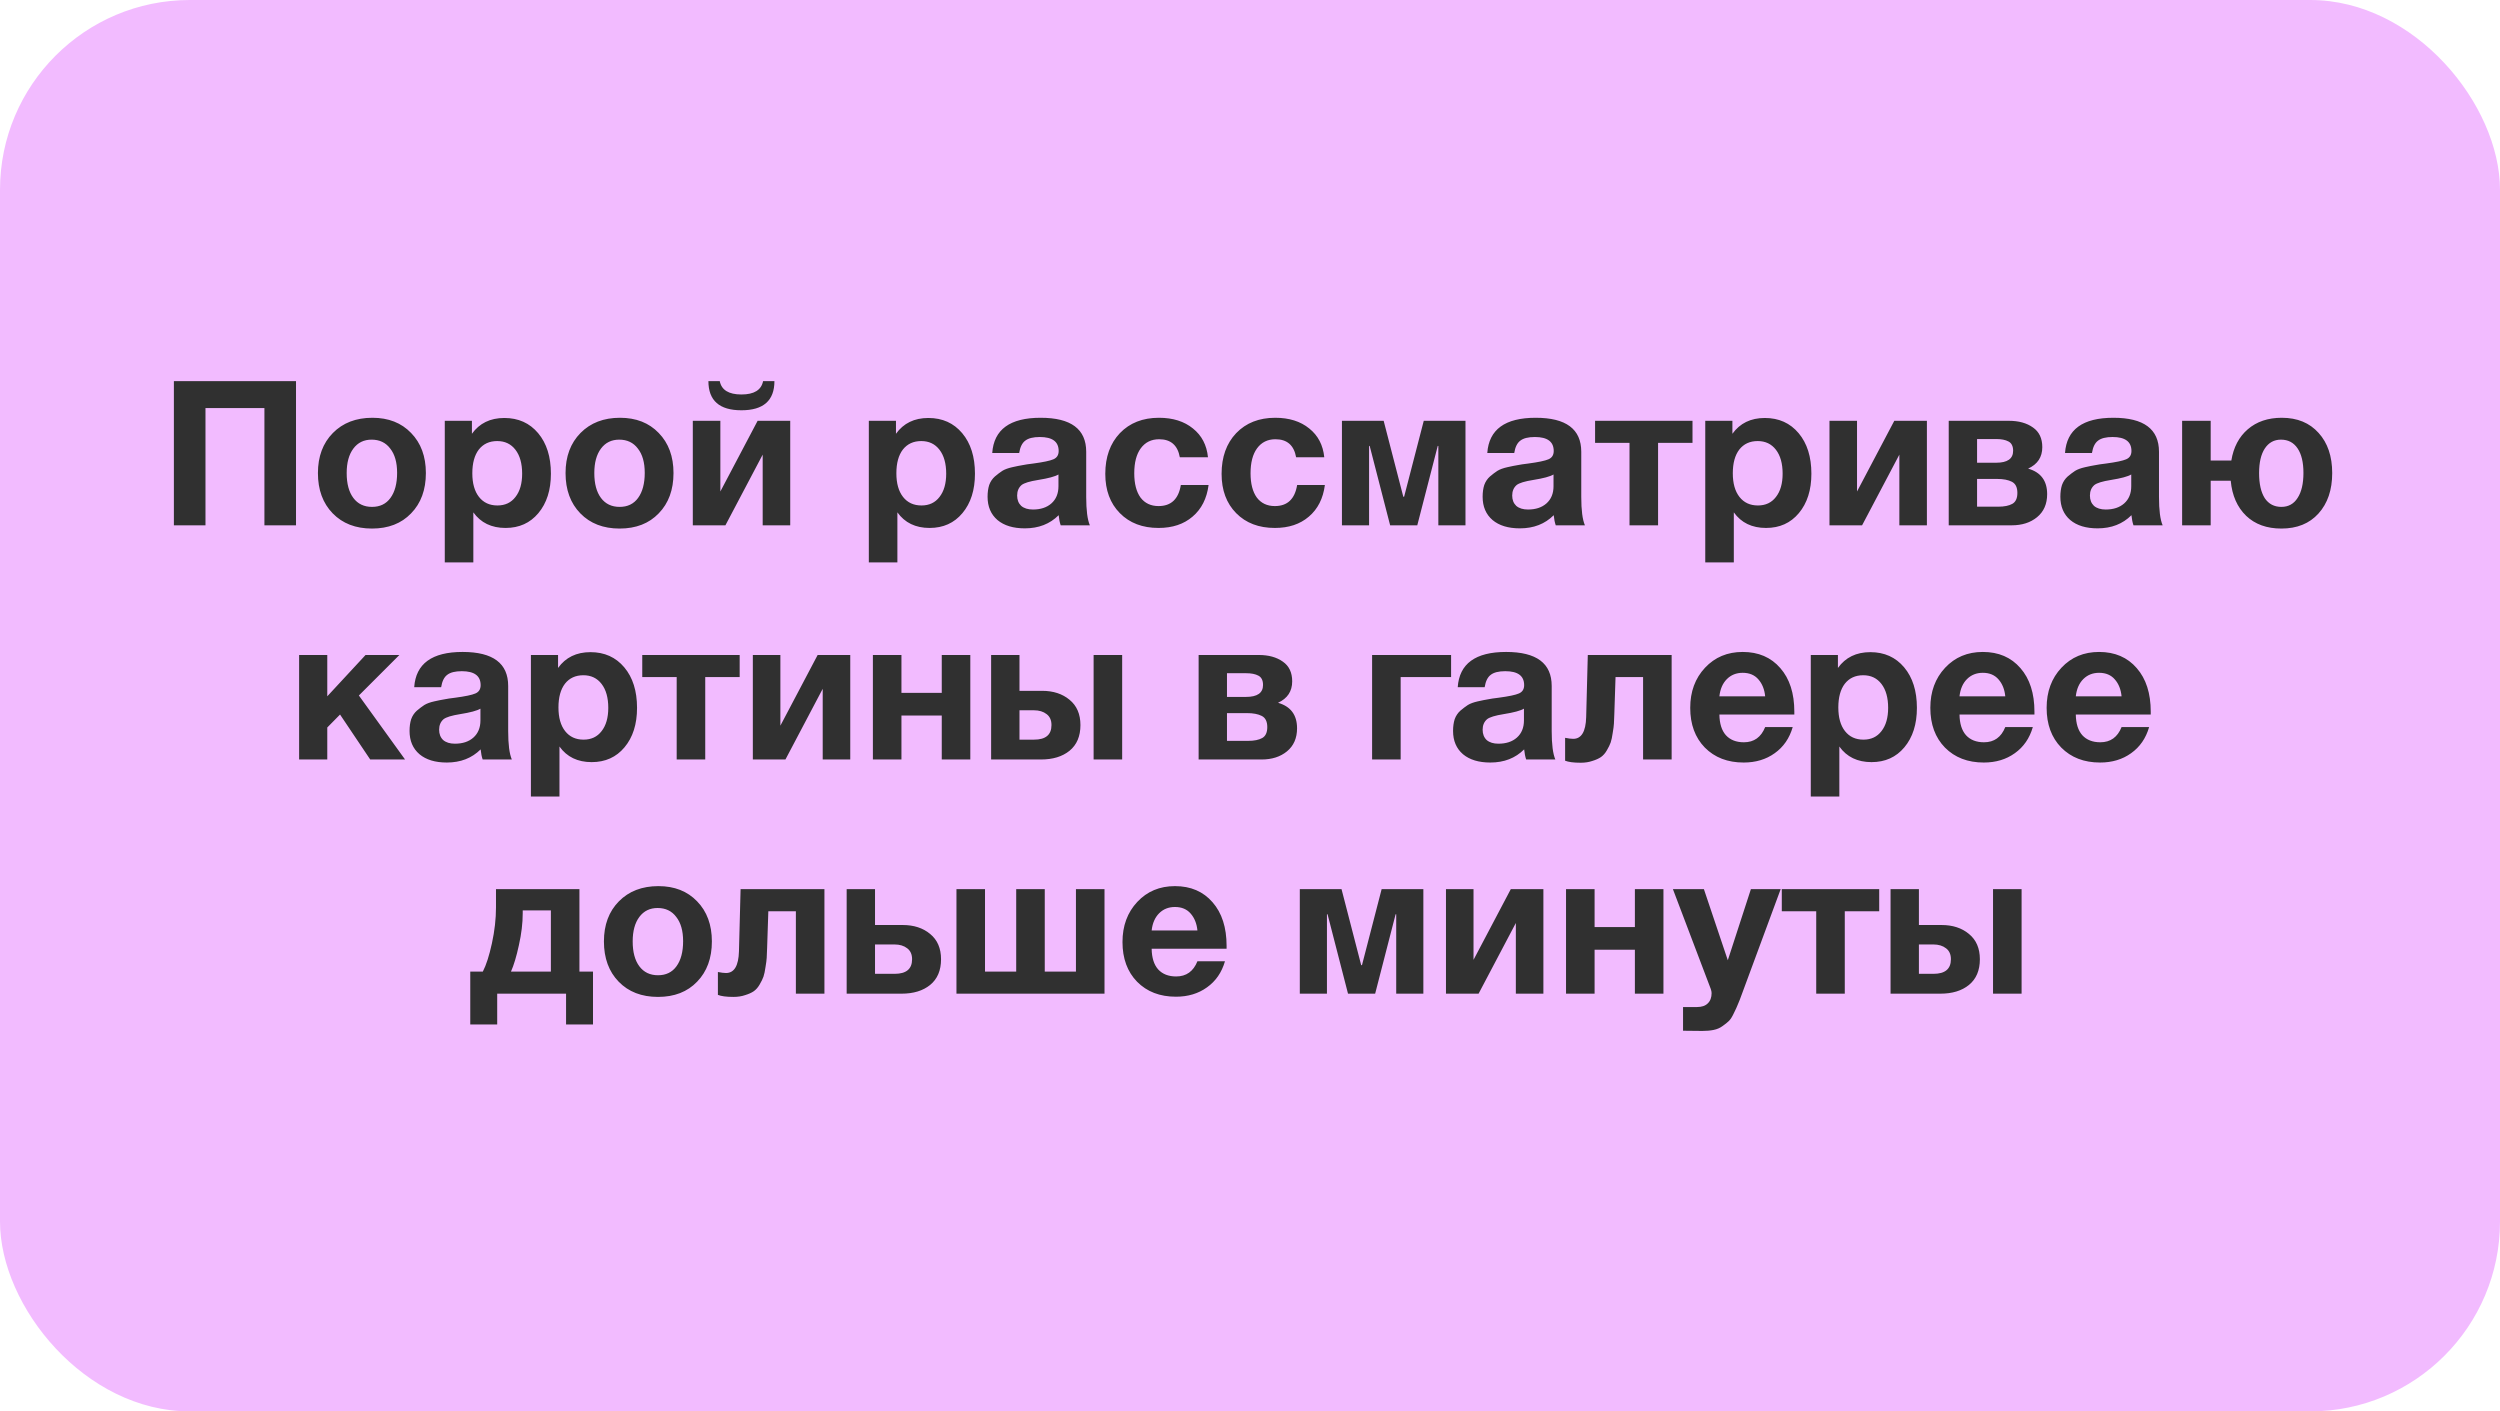 <?xml version="1.0" encoding="UTF-8"?> <svg xmlns="http://www.w3.org/2000/svg" width="395" height="223" viewBox="0 0 395 223" fill="none"> <rect width="395" height="223" rx="30" fill="#F2BBFF"></rect> <path d="M46.77 60.216V83H41.778V64.472H32.466V83H27.474V60.216H46.77ZM67.288 74.744C67.288 77.389 66.51 79.512 64.952 81.112C63.416 82.712 61.358 83.512 58.776 83.512C56.195 83.512 54.126 82.712 52.568 81.112C51.011 79.512 50.232 77.389 50.232 74.744C50.232 72.12 51.022 70.008 52.6 68.408C54.179 66.808 56.259 66.008 58.84 66.008C61.379 66.008 63.416 66.808 64.952 68.408C66.51 70.008 67.288 72.12 67.288 74.744ZM62.744 74.712C62.744 73.069 62.382 71.789 61.656 70.872C60.952 69.933 59.971 69.464 58.712 69.464C57.496 69.464 56.536 69.933 55.832 70.872C55.128 71.811 54.776 73.101 54.776 74.744C54.776 76.429 55.128 77.741 55.832 78.68C56.536 79.619 57.518 80.088 58.776 80.088C60.035 80.088 61.006 79.619 61.688 78.68C62.392 77.72 62.744 76.397 62.744 74.712ZM74.563 66.488V68.536C75.757 66.872 77.464 66.04 79.683 66.04C81.901 66.04 83.683 66.84 85.027 68.44C86.371 70.04 87.043 72.173 87.043 74.84C87.043 77.421 86.382 79.501 85.059 81.08C83.757 82.637 82.029 83.416 79.875 83.416C77.656 83.416 75.96 82.595 74.787 80.952V88.856H70.275V66.488H74.563ZM78.563 69.688C77.326 69.688 76.355 70.136 75.651 71.032C74.968 71.928 74.627 73.176 74.627 74.776C74.627 76.376 74.979 77.624 75.683 78.52C76.387 79.416 77.358 79.864 78.595 79.864C79.811 79.864 80.76 79.416 81.443 78.52C82.147 77.624 82.499 76.397 82.499 74.84C82.499 73.24 82.147 71.981 81.443 71.064C80.739 70.147 79.779 69.688 78.563 69.688ZM106.413 74.744C106.413 77.389 105.635 79.512 104.077 81.112C102.541 82.712 100.483 83.512 97.901 83.512C95.32 83.512 93.251 82.712 91.693 81.112C90.136 79.512 89.357 77.389 89.357 74.744C89.357 72.12 90.147 70.008 91.725 68.408C93.304 66.808 95.384 66.008 97.965 66.008C100.504 66.008 102.541 66.808 104.077 68.408C105.635 70.008 106.413 72.12 106.413 74.744ZM101.869 74.712C101.869 73.069 101.507 71.789 100.781 70.872C100.077 69.933 99.096 69.464 97.837 69.464C96.621 69.464 95.661 69.933 94.957 70.872C94.253 71.811 93.901 73.101 93.901 74.744C93.901 76.429 94.253 77.741 94.957 78.68C95.661 79.619 96.643 80.088 97.901 80.088C99.16 80.088 100.131 79.619 100.813 78.68C101.517 77.72 101.869 76.397 101.869 74.712ZM120.568 60.216H122.36C122.36 63.288 120.621 64.824 117.144 64.824C113.667 64.824 111.928 63.288 111.928 60.216H113.72C113.997 61.624 115.139 62.328 117.144 62.328C119.149 62.328 120.291 61.624 120.568 60.216ZM124.856 83H120.504V71.832L114.616 83H109.464V66.488H113.816V77.656L119.704 66.488H124.856V83ZM141.563 66.488V68.536C142.758 66.872 144.464 66.04 146.683 66.04C148.902 66.04 150.683 66.84 152.027 68.44C153.371 70.04 154.043 72.173 154.043 74.84C154.043 77.421 153.382 79.501 152.059 81.08C150.758 82.637 149.03 83.416 146.875 83.416C144.656 83.416 142.96 82.595 141.787 80.952V88.856H137.275V66.488H141.563ZM145.563 69.688C144.326 69.688 143.355 70.136 142.651 71.032C141.968 71.928 141.627 73.176 141.627 74.776C141.627 76.376 141.979 77.624 142.683 78.52C143.387 79.416 144.358 79.864 145.595 79.864C146.811 79.864 147.76 79.416 148.443 78.52C149.147 77.624 149.499 76.397 149.499 74.84C149.499 73.24 149.147 71.981 148.443 71.064C147.739 70.147 146.779 69.688 145.563 69.688ZM172.197 83H167.589C167.44 82.573 167.333 82.04 167.269 81.4C165.883 82.787 164.101 83.48 161.925 83.48C160.091 83.48 158.651 83.043 157.605 82.168C156.56 81.272 156.037 80.045 156.037 78.488C156.037 77.784 156.123 77.165 156.293 76.632C156.485 76.099 156.784 75.651 157.189 75.288C157.616 74.925 158.011 74.627 158.373 74.392C158.757 74.157 159.28 73.965 159.941 73.816C160.603 73.667 161.136 73.56 161.541 73.496C161.947 73.411 162.512 73.325 163.237 73.24C164.837 73.027 165.904 72.803 166.437 72.568C166.992 72.333 167.269 71.896 167.269 71.256C167.269 69.784 166.277 69.048 164.293 69.048C163.248 69.048 162.48 69.24 161.989 69.624C161.499 69.987 161.179 70.637 161.029 71.576H156.773C157.029 67.864 159.579 66.008 164.421 66.008C169.221 66.008 171.621 67.8 171.621 71.384V78.52C171.621 80.611 171.813 82.104 172.197 83ZM167.237 74.968C166.704 75.288 165.637 75.576 164.037 75.832C162.693 76.045 161.819 76.312 161.413 76.632C160.944 77.037 160.709 77.592 160.709 78.296C160.709 78.979 160.923 79.523 161.349 79.928C161.797 80.312 162.416 80.504 163.205 80.504C164.421 80.504 165.392 80.184 166.117 79.544C166.864 78.883 167.237 77.976 167.237 76.824V74.968ZM190.956 76.632C190.679 78.765 189.836 80.429 188.428 81.624C187.042 82.819 185.25 83.416 183.052 83.416C180.514 83.416 178.476 82.637 176.94 81.08C175.404 79.523 174.636 77.453 174.636 74.872C174.636 72.205 175.404 70.061 176.94 68.44C178.498 66.819 180.556 66.008 183.116 66.008C185.314 66.008 187.106 66.573 188.492 67.704C189.879 68.813 190.668 70.328 190.86 72.248H186.412C186.071 70.349 184.983 69.4 183.148 69.4C181.911 69.4 180.94 69.88 180.236 70.84C179.554 71.779 179.212 73.091 179.212 74.776C179.212 76.419 179.543 77.699 180.204 78.616C180.887 79.512 181.836 79.96 183.052 79.96C185.036 79.96 186.21 78.851 186.572 76.632H190.956ZM209.331 76.632C209.054 78.765 208.211 80.429 206.803 81.624C205.417 82.819 203.625 83.416 201.427 83.416C198.889 83.416 196.851 82.637 195.315 81.08C193.779 79.523 193.011 77.453 193.011 74.872C193.011 72.205 193.779 70.061 195.315 68.44C196.873 66.819 198.931 66.008 201.491 66.008C203.689 66.008 205.481 66.573 206.867 67.704C208.254 68.813 209.043 70.328 209.235 72.248H204.787C204.446 70.349 203.358 69.4 201.523 69.4C200.286 69.4 199.315 69.88 198.611 70.84C197.929 71.779 197.587 73.091 197.587 74.776C197.587 76.419 197.918 77.699 198.579 78.616C199.262 79.512 200.211 79.96 201.427 79.96C203.411 79.96 204.585 78.851 204.947 76.632H209.331ZM231.546 83H227.258V70.456H227.162L223.93 83H219.642L216.41 70.456H216.314V83H212.026V66.488H218.618L221.722 78.488H221.85L224.954 66.488H231.546V83ZM250.416 83H245.808C245.659 82.573 245.552 82.04 245.488 81.4C244.101 82.787 242.32 83.48 240.144 83.48C238.309 83.48 236.869 83.043 235.824 82.168C234.779 81.272 234.256 80.045 234.256 78.488C234.256 77.784 234.341 77.165 234.512 76.632C234.704 76.099 235.003 75.651 235.408 75.288C235.835 74.925 236.229 74.627 236.592 74.392C236.976 74.157 237.499 73.965 238.16 73.816C238.821 73.667 239.355 73.56 239.76 73.496C240.165 73.411 240.731 73.325 241.456 73.24C243.056 73.027 244.123 72.803 244.656 72.568C245.211 72.333 245.488 71.896 245.488 71.256C245.488 69.784 244.496 69.048 242.512 69.048C241.467 69.048 240.699 69.24 240.208 69.624C239.717 69.987 239.397 70.637 239.248 71.576H234.992C235.248 67.864 237.797 66.008 242.64 66.008C247.44 66.008 249.84 67.8 249.84 71.384V78.52C249.84 80.611 250.032 82.104 250.416 83ZM245.456 74.968C244.923 75.288 243.856 75.576 242.256 75.832C240.912 76.045 240.037 76.312 239.632 76.632C239.163 77.037 238.928 77.592 238.928 78.296C238.928 78.979 239.141 79.523 239.568 79.928C240.016 80.312 240.635 80.504 241.424 80.504C242.64 80.504 243.611 80.184 244.336 79.544C245.083 78.883 245.456 77.976 245.456 76.824V74.968ZM267.415 69.976H261.975V83H257.463V69.976H252.023V66.488H267.415V69.976ZM273.719 66.488V68.536C274.914 66.872 276.62 66.04 278.839 66.04C281.058 66.04 282.839 66.84 284.183 68.44C285.527 70.04 286.199 72.173 286.199 74.84C286.199 77.421 285.538 79.501 284.215 81.08C282.914 82.637 281.186 83.416 279.031 83.416C276.812 83.416 275.116 82.595 273.943 80.952V88.856H269.431V66.488H273.719ZM277.719 69.688C276.482 69.688 275.511 70.136 274.807 71.032C274.124 71.928 273.783 73.176 273.783 74.776C273.783 76.376 274.135 77.624 274.839 78.52C275.543 79.416 276.514 79.864 277.751 79.864C278.967 79.864 279.916 79.416 280.599 78.52C281.303 77.624 281.655 76.397 281.655 74.84C281.655 73.24 281.303 71.981 280.599 71.064C279.895 70.147 278.935 69.688 277.719 69.688ZM304.45 83H300.098V71.832L294.21 83H289.058V66.488H293.41V77.656L299.298 66.488H304.45V83ZM307.898 66.488H317.402C318.96 66.488 320.229 66.84 321.21 67.544C322.192 68.227 322.682 69.261 322.682 70.648C322.682 72.227 321.936 73.357 320.442 74.04C322.448 74.616 323.45 75.96 323.45 78.072C323.45 79.629 322.917 80.845 321.85 81.72C320.805 82.573 319.472 83 317.85 83H307.898V66.488ZM312.378 73.112H315.386C317.178 73.112 318.074 72.483 318.074 71.224C318.074 70.499 317.829 70.008 317.338 69.752C316.869 69.496 316.218 69.368 315.386 69.368H312.378V73.112ZM312.378 80.056H315.738C316.677 80.056 317.413 79.907 317.946 79.608C318.48 79.309 318.746 78.733 318.746 77.88C318.746 77.005 318.458 76.419 317.882 76.12C317.306 75.821 316.528 75.672 315.546 75.672H312.378V80.056ZM341.697 83H337.089C336.94 82.573 336.833 82.04 336.769 81.4C335.383 82.787 333.601 83.48 331.425 83.48C329.591 83.48 328.151 83.043 327.105 82.168C326.06 81.272 325.537 80.045 325.537 78.488C325.537 77.784 325.623 77.165 325.793 76.632C325.985 76.099 326.284 75.651 326.689 75.288C327.116 74.925 327.511 74.627 327.873 74.392C328.257 74.157 328.78 73.965 329.441 73.816C330.103 73.667 330.636 73.56 331.041 73.496C331.447 73.411 332.012 73.325 332.737 73.24C334.337 73.027 335.404 72.803 335.937 72.568C336.492 72.333 336.769 71.896 336.769 71.256C336.769 69.784 335.777 69.048 333.793 69.048C332.748 69.048 331.98 69.24 331.489 69.624C330.999 69.987 330.679 70.637 330.529 71.576H326.273C326.529 67.864 329.079 66.008 333.921 66.008C338.721 66.008 341.121 67.8 341.121 71.384V78.52C341.121 80.611 341.313 82.104 341.697 83ZM336.737 74.968C336.204 75.288 335.137 75.576 333.537 75.832C332.193 76.045 331.319 76.312 330.913 76.632C330.444 77.037 330.209 77.592 330.209 78.296C330.209 78.979 330.423 79.523 330.849 79.928C331.297 80.312 331.916 80.504 332.705 80.504C333.921 80.504 334.892 80.184 335.617 79.544C336.364 78.883 336.737 77.976 336.737 76.824V74.968ZM352.456 75.96H349.288V83H344.776V66.488H349.288V72.76H352.552C352.894 70.669 353.758 69.027 355.144 67.832C356.552 66.616 358.344 66.008 360.52 66.008C362.974 66.008 364.915 66.808 366.344 68.408C367.774 69.987 368.488 72.099 368.488 74.744C368.488 77.411 367.763 79.544 366.312 81.144C364.883 82.723 362.931 83.512 360.456 83.512C358.152 83.512 356.296 82.84 354.888 81.496C353.48 80.131 352.67 78.285 352.456 75.96ZM363.944 74.712C363.944 73.048 363.635 71.757 363.016 70.84C362.398 69.923 361.523 69.464 360.392 69.464C359.304 69.464 358.451 69.933 357.832 70.872C357.235 71.789 356.936 73.08 356.936 74.744C356.936 76.451 357.235 77.773 357.832 78.712C358.451 79.629 359.326 80.088 360.456 80.088C361.566 80.088 362.419 79.619 363.016 78.68C363.635 77.741 363.944 76.419 363.944 74.712ZM63.998 120H58.494L53.726 112.896L51.71 114.944V120H47.262V103.488H51.71V110.016L57.758 103.488H63.102L56.702 109.888L63.998 120ZM80.869 120H76.261C76.112 119.573 76.005 119.04 75.941 118.4C74.555 119.787 72.773 120.48 70.597 120.48C68.763 120.48 67.323 120.043 66.277 119.168C65.232 118.272 64.709 117.045 64.709 115.488C64.709 114.784 64.795 114.165 64.965 113.632C65.157 113.099 65.456 112.651 65.861 112.288C66.288 111.925 66.683 111.627 67.045 111.392C67.429 111.157 67.952 110.965 68.613 110.816C69.275 110.667 69.808 110.56 70.213 110.496C70.619 110.411 71.184 110.325 71.909 110.24C73.509 110.027 74.576 109.803 75.109 109.568C75.664 109.333 75.941 108.896 75.941 108.256C75.941 106.784 74.949 106.048 72.965 106.048C71.92 106.048 71.152 106.24 70.661 106.624C70.171 106.987 69.851 107.637 69.701 108.576H65.445C65.701 104.864 68.251 103.008 73.093 103.008C77.893 103.008 80.293 104.8 80.293 108.384V115.52C80.293 117.611 80.485 119.104 80.869 120ZM75.909 111.968C75.376 112.288 74.309 112.576 72.709 112.832C71.365 113.045 70.491 113.312 70.085 113.632C69.616 114.037 69.381 114.592 69.381 115.296C69.381 115.979 69.595 116.523 70.021 116.928C70.469 117.312 71.088 117.504 71.877 117.504C73.093 117.504 74.064 117.184 74.789 116.544C75.536 115.883 75.909 114.976 75.909 113.824V111.968ZM88.172 103.488V105.536C89.367 103.872 91.074 103.04 93.292 103.04C95.511 103.04 97.292 103.84 98.636 105.44C99.98 107.04 100.652 109.173 100.652 111.84C100.652 114.421 99.991 116.501 98.668 118.08C97.367 119.637 95.639 120.416 93.484 120.416C91.266 120.416 89.57 119.595 88.396 117.952V125.856H83.884V103.488H88.172ZM92.172 106.688C90.935 106.688 89.964 107.136 89.26 108.032C88.578 108.928 88.236 110.176 88.236 111.776C88.236 113.376 88.588 114.624 89.292 115.52C89.996 116.416 90.967 116.864 92.204 116.864C93.42 116.864 94.37 116.416 95.052 115.52C95.756 114.624 96.108 113.397 96.108 111.84C96.108 110.24 95.756 108.981 95.052 108.064C94.348 107.147 93.388 106.688 92.172 106.688ZM116.868 106.976H111.428V120H106.916V106.976H101.476V103.488H116.868V106.976ZM134.34 120H129.988V108.832L124.1 120H118.948V103.488H123.3V114.656L129.188 103.488H134.34V120ZM153.309 120H148.797V113.056H142.429V120H137.917V103.488H142.429V109.472H148.797V103.488H153.309V120ZM172.79 103.488H177.302V120H172.79V103.488ZM170.71 114.56C170.71 116.331 170.134 117.685 168.982 118.624C167.851 119.541 166.347 120 164.47 120H156.598V103.488H161.078V109.152H164.662C166.411 109.152 167.851 109.621 168.982 110.56C170.134 111.499 170.71 112.832 170.71 114.56ZM161.078 112.224V116.864H163.382C165.216 116.864 166.134 116.096 166.134 114.56C166.134 113.792 165.878 113.216 165.366 112.832C164.854 112.427 164.182 112.224 163.35 112.224H161.078ZM189.383 103.488H198.887C200.444 103.488 201.713 103.84 202.695 104.544C203.676 105.227 204.167 106.261 204.167 107.648C204.167 109.227 203.42 110.357 201.927 111.04C203.932 111.616 204.935 112.96 204.935 115.072C204.935 116.629 204.401 117.845 203.335 118.72C202.289 119.573 200.956 120 199.335 120H189.383V103.488ZM193.863 110.112H196.871C198.663 110.112 199.559 109.483 199.559 108.224C199.559 107.499 199.313 107.008 198.823 106.752C198.353 106.496 197.703 106.368 196.871 106.368H193.863V110.112ZM193.863 117.056H197.223C198.161 117.056 198.897 116.907 199.431 116.608C199.964 116.309 200.231 115.733 200.231 114.88C200.231 114.005 199.943 113.419 199.367 113.12C198.791 112.821 198.012 112.672 197.031 112.672H193.863V117.056ZM229.272 106.976H221.304V120H216.792V103.488H229.272V106.976ZM245.744 120H241.136C240.987 119.573 240.88 119.04 240.816 118.4C239.43 119.787 237.648 120.48 235.472 120.48C233.638 120.48 232.198 120.043 231.152 119.168C230.107 118.272 229.584 117.045 229.584 115.488C229.584 114.784 229.67 114.165 229.84 113.632C230.032 113.099 230.331 112.651 230.736 112.288C231.163 111.925 231.558 111.627 231.92 111.392C232.304 111.157 232.827 110.965 233.488 110.816C234.15 110.667 234.683 110.56 235.088 110.496C235.494 110.411 236.059 110.325 236.784 110.24C238.384 110.027 239.451 109.803 239.984 109.568C240.539 109.333 240.816 108.896 240.816 108.256C240.816 106.784 239.824 106.048 237.84 106.048C236.795 106.048 236.027 106.24 235.536 106.624C235.046 106.987 234.726 107.637 234.576 108.576H230.32C230.576 104.864 233.126 103.008 237.968 103.008C242.768 103.008 245.168 104.8 245.168 108.384V115.52C245.168 117.611 245.36 119.104 245.744 120ZM240.784 111.968C240.251 112.288 239.184 112.576 237.584 112.832C236.24 113.045 235.366 113.312 234.96 113.632C234.491 114.037 234.256 114.592 234.256 115.296C234.256 115.979 234.47 116.523 234.896 116.928C235.344 117.312 235.963 117.504 236.752 117.504C237.968 117.504 238.939 117.184 239.664 116.544C240.411 115.883 240.784 114.976 240.784 113.824V111.968ZM264.119 120H259.607V106.976H255.255L255.063 112.8C255.042 113.44 255.021 113.952 254.999 114.336C254.978 114.699 254.914 115.189 254.807 115.808C254.722 116.427 254.615 116.928 254.487 117.312C254.359 117.675 254.157 118.091 253.879 118.56C253.623 119.008 253.314 119.36 252.951 119.616C252.61 119.851 252.162 120.053 251.607 120.224C251.053 120.416 250.434 120.512 249.751 120.512C248.642 120.512 247.821 120.405 247.287 120.192V116.576C247.821 116.683 248.247 116.736 248.567 116.736C249.869 116.736 250.551 115.595 250.615 113.312L250.871 103.488H264.119V120ZM283.248 114.88C282.736 116.651 281.787 118.027 280.4 119.008C279.035 119.989 277.403 120.48 275.504 120.48C272.965 120.48 270.917 119.691 269.36 118.112C267.824 116.533 267.056 114.443 267.056 111.84C267.056 109.28 267.835 107.168 269.392 105.504C270.949 103.84 272.933 103.008 275.344 103.008C277.84 103.008 279.824 103.861 281.296 105.568C282.768 107.253 283.504 109.547 283.504 112.448V112.896H271.664C271.685 114.325 272.027 115.413 272.688 116.16C273.371 116.907 274.32 117.28 275.536 117.28C277.136 117.28 278.256 116.48 278.896 114.88H283.248ZM278.896 110.016C278.789 108.928 278.437 108.043 277.84 107.36C277.243 106.656 276.411 106.304 275.344 106.304C274.341 106.304 273.509 106.635 272.848 107.296C272.187 107.957 271.792 108.864 271.664 110.016H278.896ZM290.391 103.488V105.536C291.586 103.872 293.292 103.04 295.511 103.04C297.73 103.04 299.511 103.84 300.855 105.44C302.199 107.04 302.871 109.173 302.871 111.84C302.871 114.421 302.21 116.501 300.887 118.08C299.586 119.637 297.858 120.416 295.703 120.416C293.484 120.416 291.788 119.595 290.615 117.952V125.856H286.103V103.488H290.391ZM294.391 106.688C293.154 106.688 292.183 107.136 291.479 108.032C290.796 108.928 290.455 110.176 290.455 111.776C290.455 113.376 290.807 114.624 291.511 115.52C292.215 116.416 293.186 116.864 294.423 116.864C295.639 116.864 296.588 116.416 297.271 115.52C297.975 114.624 298.327 113.397 298.327 111.84C298.327 110.24 297.975 108.981 297.271 108.064C296.567 107.147 295.607 106.688 294.391 106.688ZM321.186 114.88C320.674 116.651 319.724 118.027 318.338 119.008C316.972 119.989 315.34 120.48 313.442 120.48C310.903 120.48 308.855 119.691 307.298 118.112C305.762 116.533 304.993 114.443 304.993 111.84C304.993 109.28 305.772 107.168 307.33 105.504C308.887 103.84 310.871 103.008 313.282 103.008C315.778 103.008 317.762 103.861 319.234 105.568C320.706 107.253 321.442 109.547 321.442 112.448V112.896H309.602C309.623 114.325 309.964 115.413 310.626 116.16C311.308 116.907 312.258 117.28 313.474 117.28C315.074 117.28 316.194 116.48 316.834 114.88H321.186ZM316.834 110.016C316.727 108.928 316.375 108.043 315.778 107.36C315.18 106.656 314.348 106.304 313.282 106.304C312.279 106.304 311.447 106.635 310.786 107.296C310.124 107.957 309.73 108.864 309.602 110.016H316.834ZM339.561 114.88C339.049 116.651 338.099 118.027 336.713 119.008C335.347 119.989 333.715 120.48 331.817 120.48C329.278 120.48 327.23 119.691 325.673 118.112C324.137 116.533 323.368 114.443 323.368 111.84C323.368 109.28 324.147 107.168 325.705 105.504C327.262 103.84 329.246 103.008 331.657 103.008C334.153 103.008 336.137 103.861 337.609 105.568C339.081 107.253 339.817 109.547 339.817 112.448V112.896H327.977C327.998 114.325 328.339 115.413 329.001 116.16C329.683 116.907 330.633 117.28 331.849 117.28C333.449 117.28 334.569 116.48 335.209 114.88H339.561ZM335.209 110.016C335.102 108.928 334.75 108.043 334.153 107.36C333.555 106.656 332.723 106.304 331.657 106.304C330.654 106.304 329.822 106.635 329.161 107.296C328.499 107.957 328.105 108.864 327.977 110.016H335.209ZM93.694 161.864H89.438V157H78.558V161.864H74.302V153.512H76.286C76.82 152.488 77.299 150.995 77.726 149.032C78.153 147.069 78.366 145.181 78.366 143.368V140.488H91.55V153.512H93.694V161.864ZM87.038 153.512V143.848H82.59V144.264C82.59 145.864 82.388 147.56 81.982 149.352C81.598 151.123 81.182 152.509 80.734 153.512H87.038ZM112.476 148.744C112.476 151.389 111.697 153.512 110.14 155.112C108.604 156.712 106.545 157.512 103.964 157.512C101.383 157.512 99.313 156.712 97.756 155.112C96.198 153.512 95.42 151.389 95.42 148.744C95.42 146.12 96.209 144.008 97.788 142.408C99.367 140.808 101.447 140.008 104.028 140.008C106.567 140.008 108.604 140.808 110.14 142.408C111.697 144.008 112.476 146.12 112.476 148.744ZM107.932 148.712C107.932 147.069 107.569 145.789 106.844 144.872C106.14 143.933 105.159 143.464 103.9 143.464C102.684 143.464 101.724 143.933 101.02 144.872C100.316 145.811 99.964 147.101 99.964 148.744C99.964 150.429 100.316 151.741 101.02 152.68C101.724 153.619 102.705 154.088 103.964 154.088C105.223 154.088 106.193 153.619 106.876 152.68C107.58 151.72 107.932 150.397 107.932 148.712ZM130.26 157H125.748V143.976H121.396L121.204 149.8C121.183 150.44 121.161 150.952 121.14 151.336C121.119 151.699 121.055 152.189 120.948 152.808C120.863 153.427 120.756 153.928 120.628 154.312C120.5 154.675 120.297 155.091 120.02 155.56C119.764 156.008 119.455 156.36 119.092 156.616C118.751 156.851 118.303 157.053 117.748 157.224C117.193 157.416 116.575 157.512 115.892 157.512C114.783 157.512 113.961 157.405 113.428 157.192V153.576C113.961 153.683 114.388 153.736 114.708 153.736C116.009 153.736 116.692 152.595 116.756 150.312L117.012 140.488H130.26V157ZM148.685 151.56C148.685 153.331 148.109 154.685 146.957 155.624C145.826 156.541 144.322 157 142.445 157H133.773V140.488H138.253V146.152H142.637C144.386 146.152 145.826 146.621 146.957 147.56C148.109 148.499 148.685 149.832 148.685 151.56ZM138.253 149.224V153.864H141.357C143.191 153.864 144.109 153.096 144.109 151.56C144.109 150.792 143.853 150.216 143.341 149.832C142.829 149.427 142.157 149.224 141.325 149.224H138.253ZM174.512 157H151.12V140.488H155.632V153.512H160.56V140.488H165.072V153.512H170V140.488H174.512V157ZM193.545 151.88C193.033 153.651 192.084 155.027 190.697 156.008C189.332 156.989 187.7 157.48 185.801 157.48C183.262 157.48 181.214 156.691 179.657 155.112C178.121 153.533 177.353 151.443 177.353 148.84C177.353 146.28 178.132 144.168 179.689 142.504C181.246 140.84 183.23 140.008 185.641 140.008C188.137 140.008 190.121 140.861 191.593 142.568C193.065 144.253 193.801 146.547 193.801 149.448V149.896H181.961C181.982 151.325 182.324 152.413 182.985 153.16C183.668 153.907 184.617 154.28 185.833 154.28C187.433 154.28 188.553 153.48 189.193 151.88H193.545ZM189.193 147.016C189.086 145.928 188.734 145.043 188.137 144.36C187.54 143.656 186.708 143.304 185.641 143.304C184.638 143.304 183.806 143.635 183.145 144.296C182.484 144.957 182.089 145.864 181.961 147.016H189.193ZM224.89 157H220.602V144.456H220.506L217.274 157H212.986L209.754 144.456H209.658V157H205.37V140.488H211.962L215.066 152.488H215.194L218.298 140.488H224.89V157ZM243.856 157H239.504V145.832L233.616 157H228.464V140.488H232.816V151.656L238.704 140.488H243.856V157ZM262.825 157H258.313V150.056H251.945V157H247.433V140.488H251.945V146.472H258.313V140.488H262.825V157ZM281.345 140.488L275.265 156.936C274.967 157.768 274.743 158.344 274.593 158.664C274.465 159.005 274.252 159.475 273.953 160.072C273.676 160.669 273.409 161.085 273.153 161.32C272.919 161.555 272.588 161.821 272.161 162.12C271.756 162.419 271.287 162.621 270.753 162.728C270.241 162.835 269.644 162.888 268.961 162.888C268.407 162.888 267.393 162.877 265.921 162.856V159.112H268.129C268.876 159.112 269.441 158.92 269.825 158.536C270.231 158.152 270.433 157.608 270.433 156.904C270.433 156.733 270.391 156.52 270.305 156.264L264.321 140.488H269.217L272.993 151.72L276.641 140.488H281.345ZM296.915 143.976H291.475V157H286.963V143.976H281.523V140.488H296.915V143.976ZM314.899 140.488H319.411V157H314.899V140.488ZM312.819 151.56C312.819 153.331 312.243 154.685 311.091 155.624C309.96 156.541 308.456 157 306.579 157H298.707V140.488H303.187V146.152H306.771C308.52 146.152 309.96 146.621 311.091 147.56C312.243 148.499 312.819 149.832 312.819 151.56ZM303.187 149.224V153.864H305.491C307.326 153.864 308.243 153.096 308.243 151.56C308.243 150.792 307.987 150.216 307.475 149.832C306.963 149.427 306.291 149.224 305.459 149.224H303.187Z" fill="#303030"></path> </svg> 
